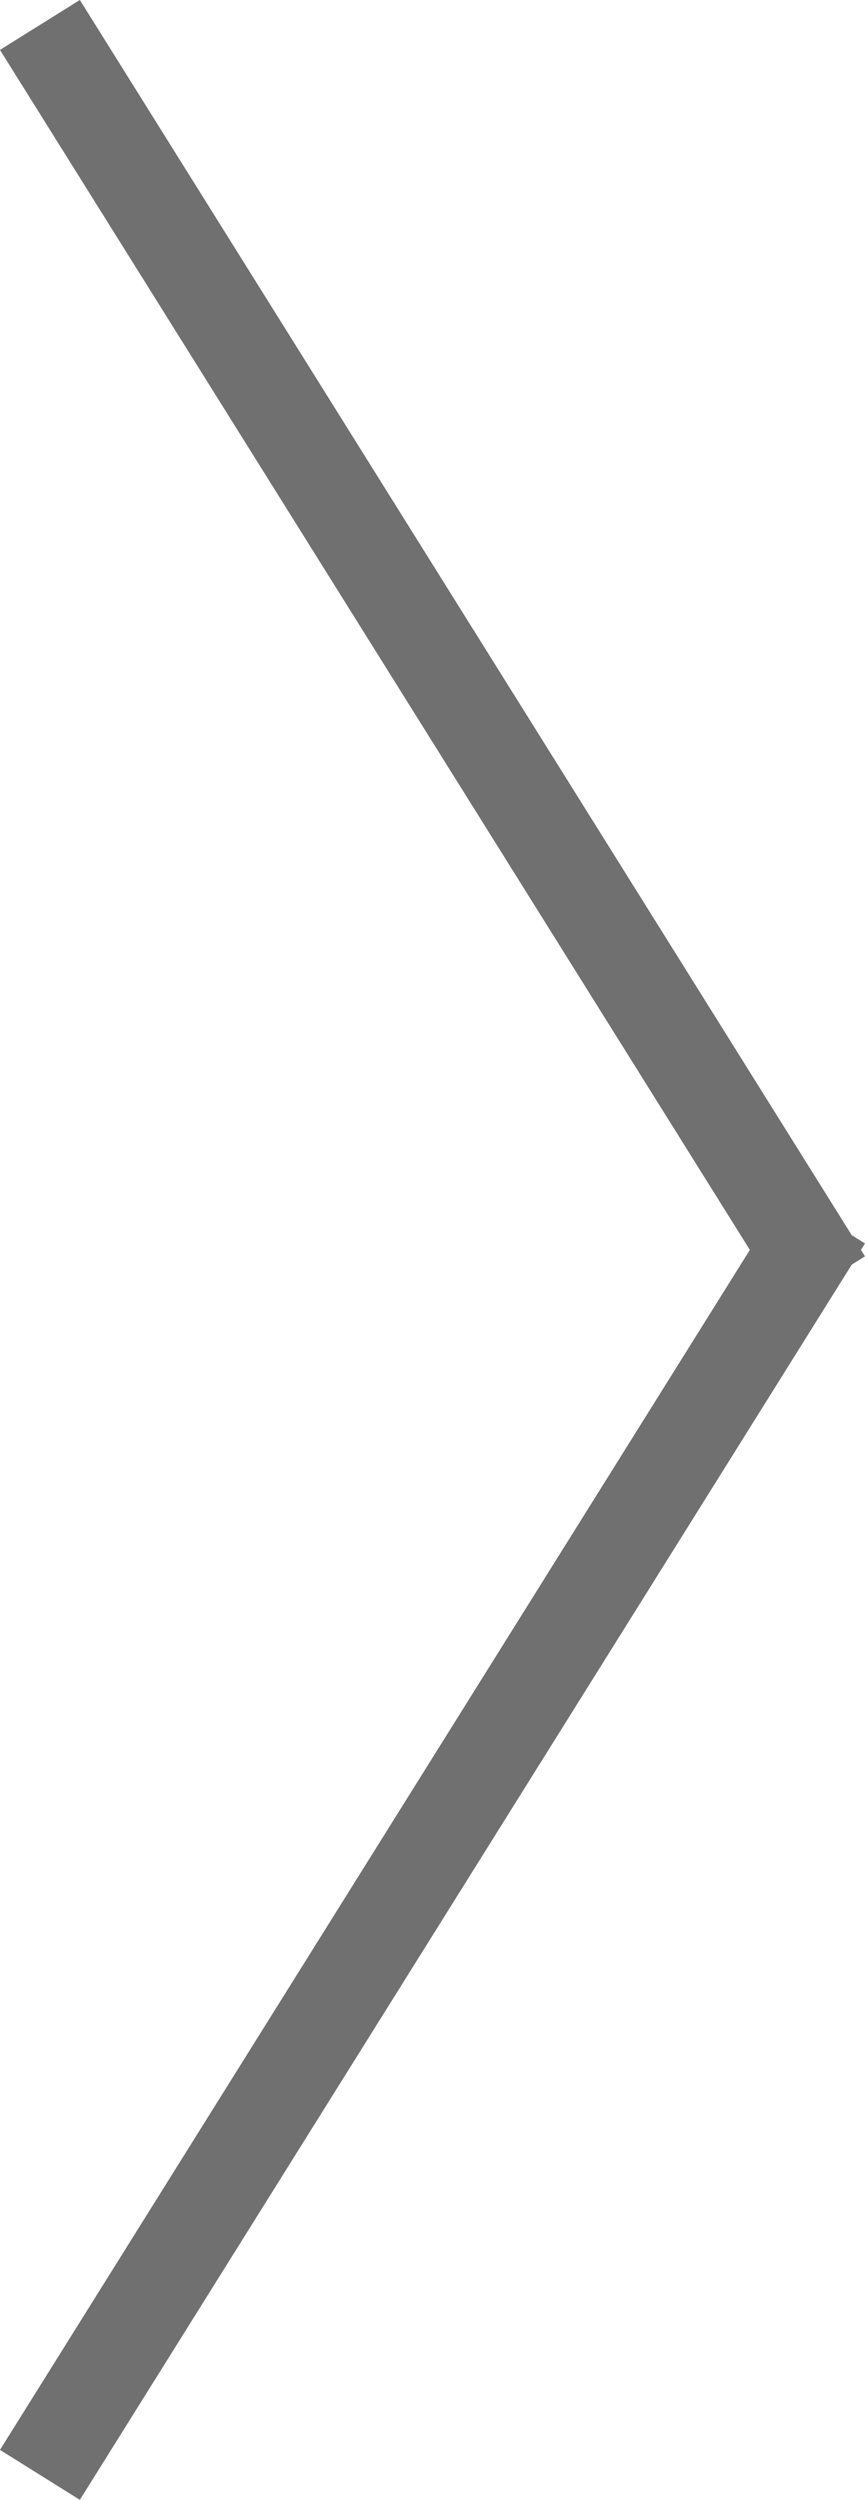 <svg xmlns="http://www.w3.org/2000/svg" width="27.545" height="79.589" viewBox="0 0 27.545 79.589">
  <g id="Raggruppa_176" data-name="Raggruppa 176" transform="translate(829.772 2026.294) rotate(180)">
    <path id="Unione_2" data-name="Unione 2" d="M7825.125,923l-.625,1,.625-1-.625-1,.625,1,24.376-39-24.376,39,24.376,39Z" transform="translate(-7021 1063.5)" fill="none" stroke="#707070" stroke-width="3"/>
  </g>
</svg>
